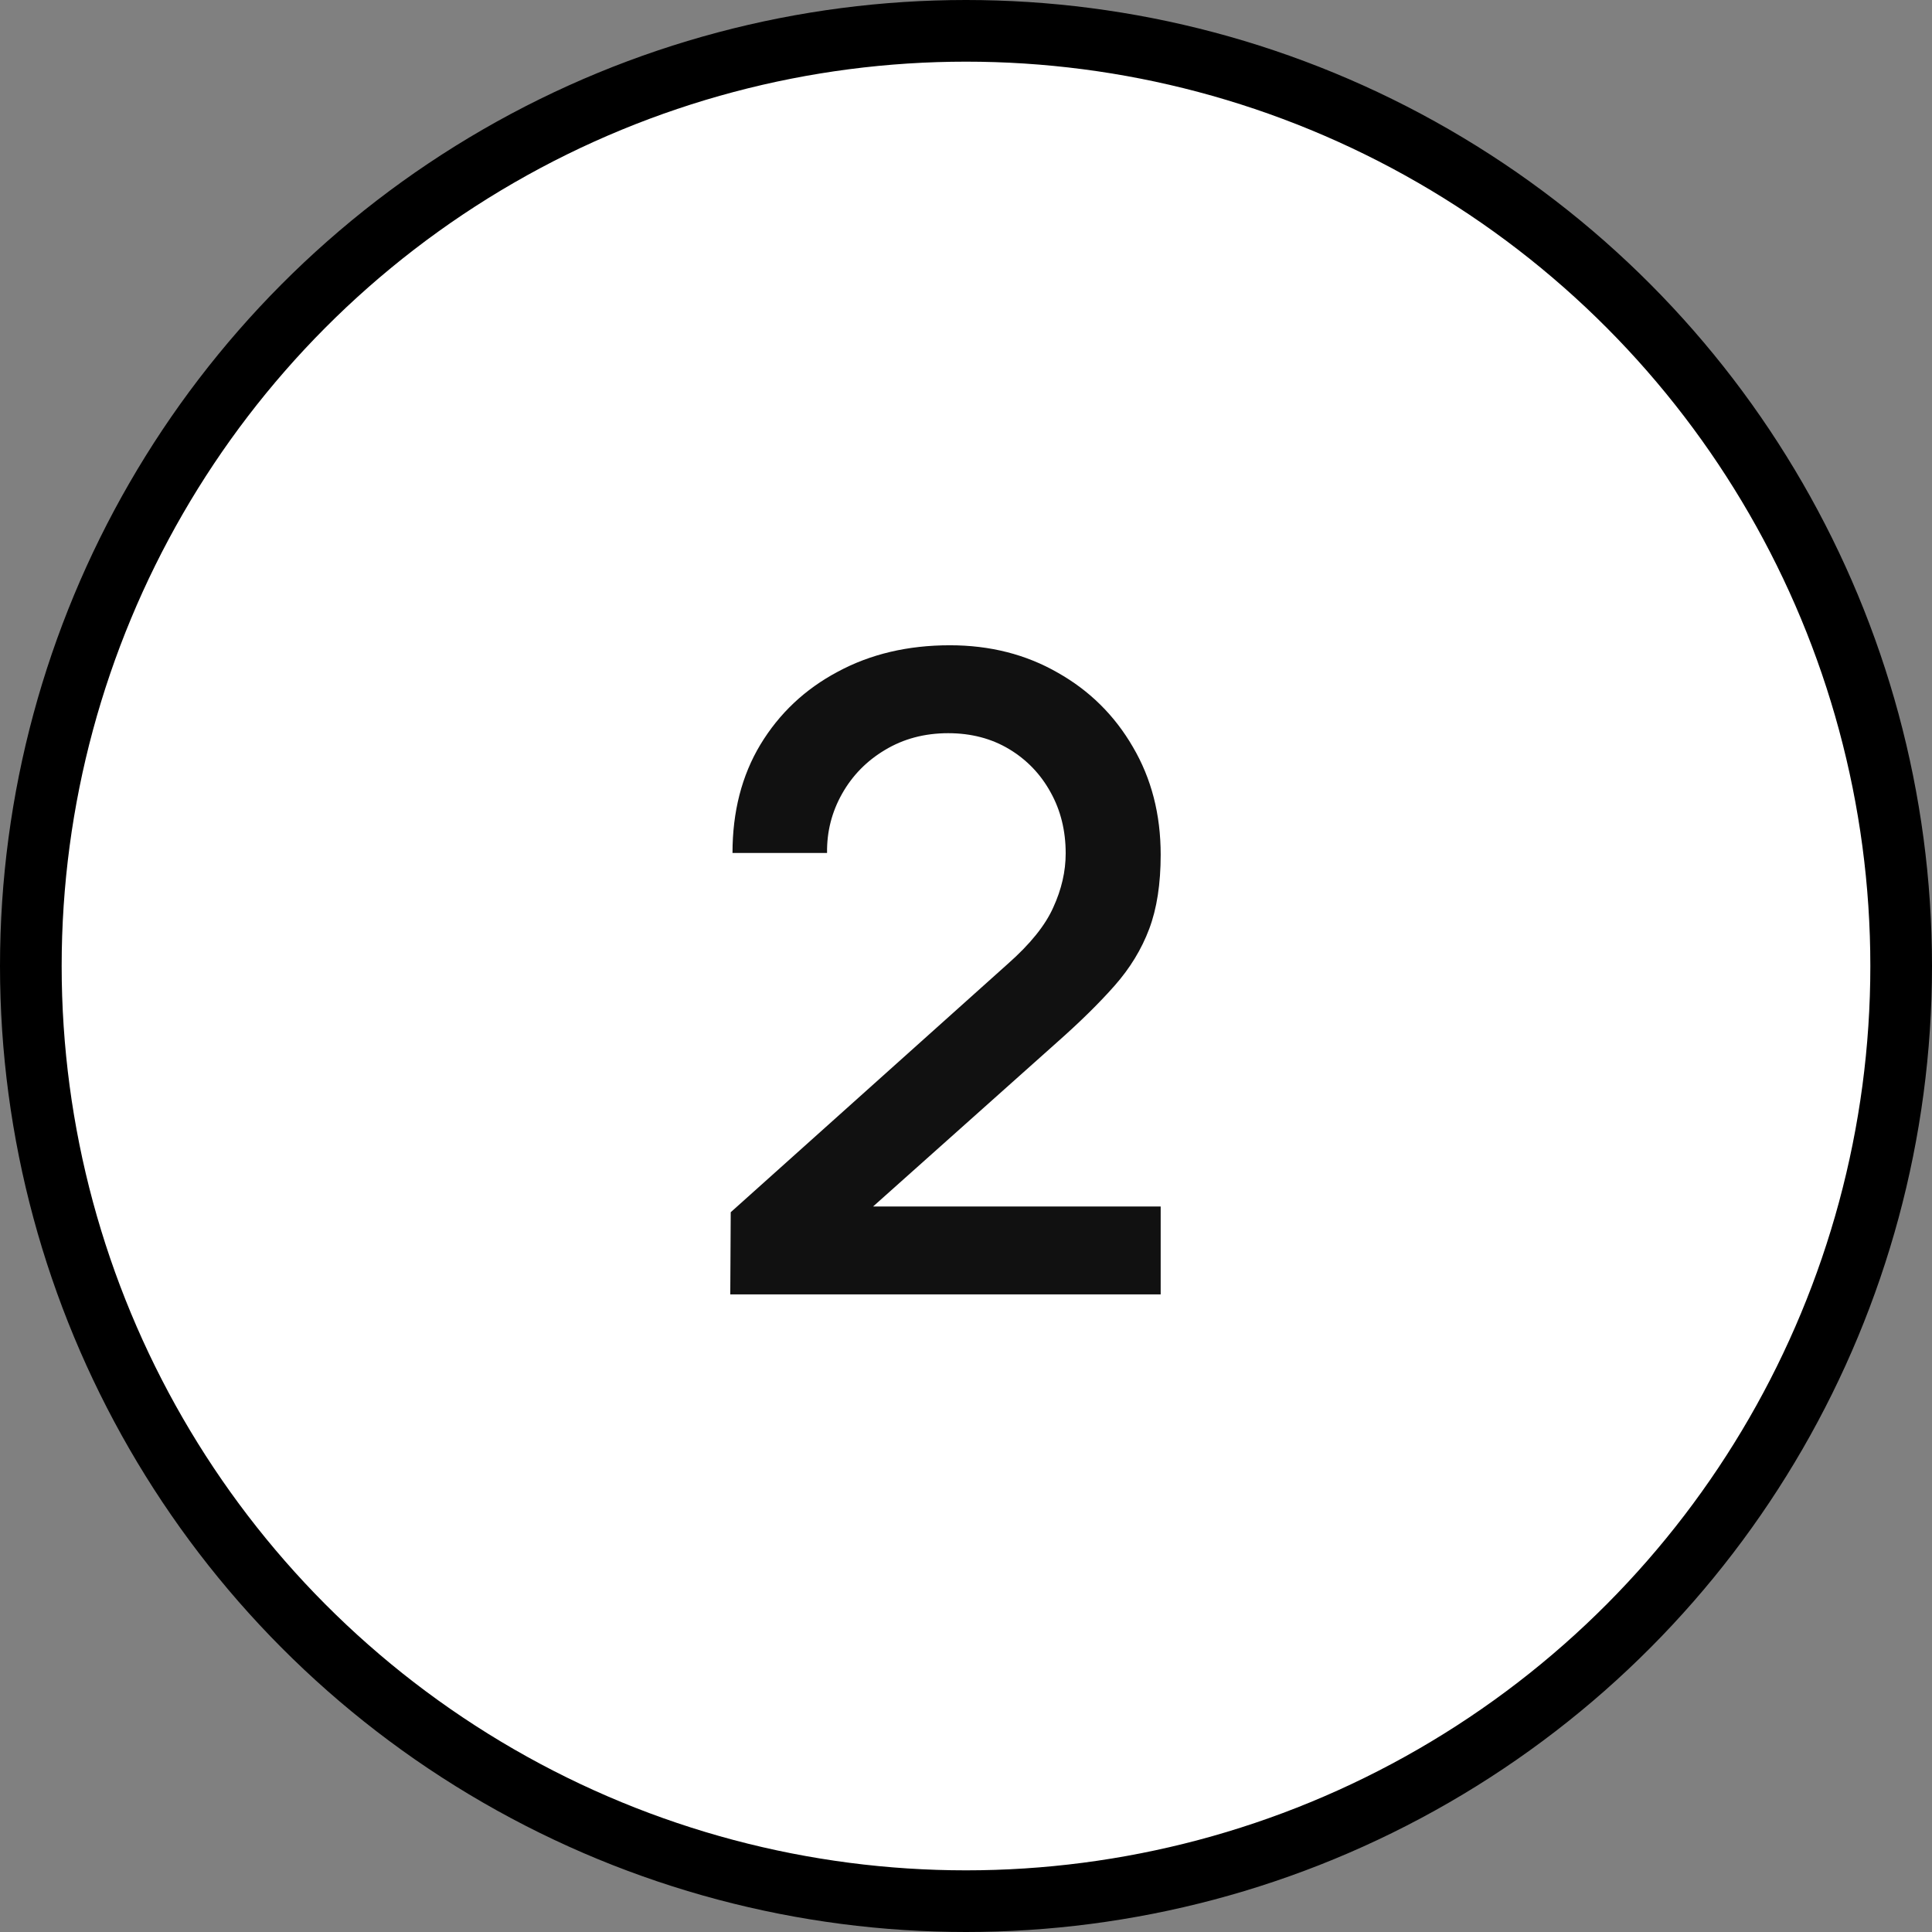 <?xml version="1.0" encoding="UTF-8"?> <svg xmlns="http://www.w3.org/2000/svg" width="94" height="94" viewBox="0 0 94 94" fill="none"><rect x="0" y="0" width="94" height="94" fill="#808080" stroke="none"/> <circle cx="47" cy="47" r="45.5" fill="white" stroke="black" stroke-width="3"></circle> <path d="M35.531 62.978L35.553 58.98L49.033 46.897C50.123 45.936 50.861 45.019 51.248 44.145C51.649 43.27 51.85 42.396 51.85 41.522C51.85 40.418 51.606 39.429 51.119 38.554C50.632 37.666 49.958 36.964 49.098 36.447C48.238 35.931 47.249 35.673 46.131 35.673C44.984 35.673 43.959 35.946 43.056 36.49C42.168 37.021 41.472 37.73 40.971 38.619C40.469 39.508 40.225 40.468 40.24 41.5H35.639C35.639 39.493 36.09 37.737 36.993 36.233C37.911 34.713 39.165 33.531 40.756 32.685C42.347 31.825 44.167 31.395 46.217 31.395C48.166 31.395 49.915 31.839 51.463 32.728C53.011 33.602 54.229 34.806 55.118 36.34C56.021 37.874 56.472 39.622 56.472 41.586C56.472 43.005 56.286 44.209 55.913 45.198C55.541 46.187 54.982 47.104 54.236 47.95C53.491 48.796 52.559 49.713 51.441 50.702L41.035 59.99L40.541 58.7H56.472V62.978H35.531Z" fill="#111111"></path> </svg> 